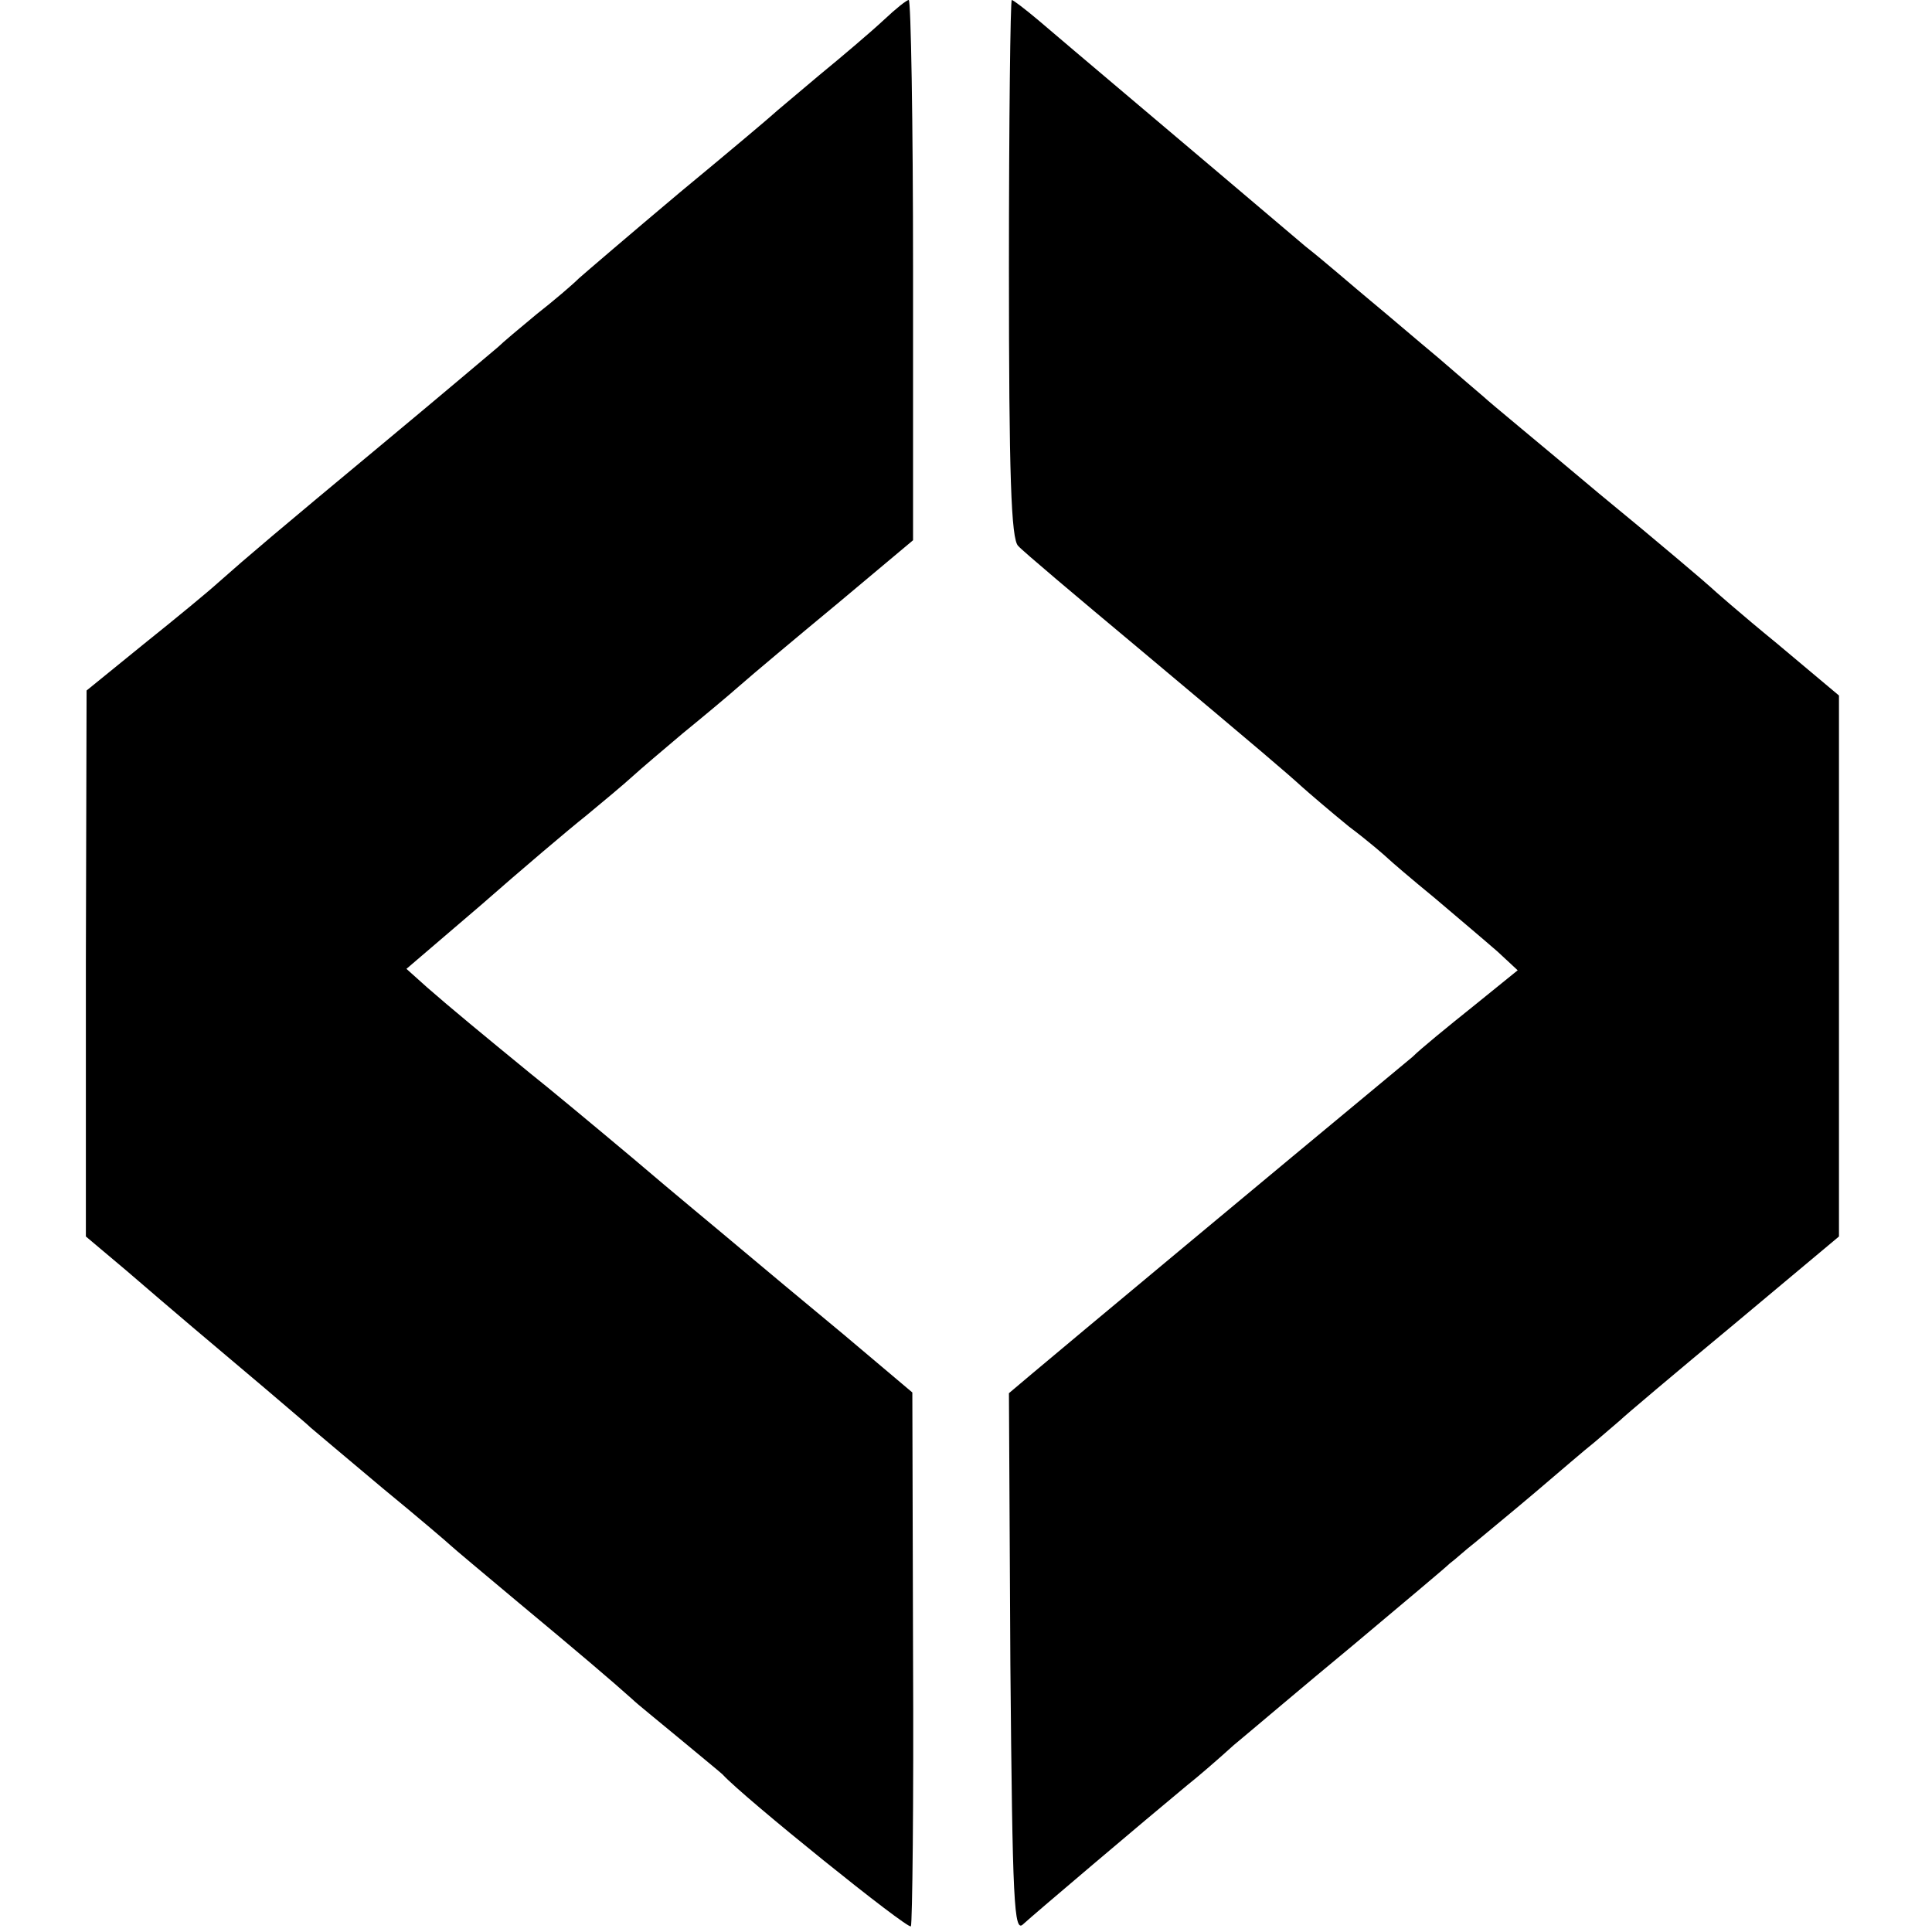 <?xml version="1.0" standalone="no"?>
<!DOCTYPE svg PUBLIC "-//W3C//DTD SVG 20010904//EN"
 "http://www.w3.org/TR/2001/REC-SVG-20010904/DTD/svg10.dtd">
<svg version="1.0" xmlns="http://www.w3.org/2000/svg"
 width="270pt" height="270pt" viewBox="0 0 270 270"
 preserveAspectRatio="xMidYMid meet">
<g transform="translate(0,270) scale(0.1,-0.1)"
fill="#000000" stroke="none">
<path d="M1235 2672 c-16 -15 -57 -50 -90 -77 -33 -28 -62 -52 -65 -55 -3 -3
-61 -52 -130 -109 -69 -58 -132 -112 -141 -120 -9 -9 -36 -32 -59 -50 -23 -19
-48 -40 -54 -46 -6 -5 -78 -66 -161 -135 -148 -123 -187 -156 -231 -195 -12
-11 -58 -49 -103 -85 l-80 -65 -1 -381 0 -382 57 -48 c65 -56 117 -100 193
-164 29 -25 58 -49 64 -55 6 -5 52 -44 101 -85 50 -41 92 -77 95 -80 3 -3 46
-39 95 -80 83 -69 130 -109 159 -135 6 -6 36 -30 66 -55 30 -25 57 -47 60 -50
28 -31 260 -218 263 -212 2 4 4 173 3 377 l-1 369 -96 81 c-53 44 -118 98
-144 120 -26 22 -94 78 -149 125 -56 47 -121 101 -145 120 -66 54 -112 92
-144 120 l-29 26 104 89 c57 50 123 106 147 125 23 19 53 44 65 55 12 11 44
38 70 60 27 22 63 52 80 67 17 15 79 67 137 115 l105 88 0 378 c0 207 -3 377
-6 377 -3 0 -18 -12 -35 -28z"/>
<path d="M1410 2324 c0 -287 3 -378 13 -387 6 -7 82 -71 167 -142 179 -150
208 -175 230 -195 9 -8 38 -33 65 -55 28 -21 52 -42 55 -45 3 -3 32 -28 65
-55 33 -28 72 -61 88 -75 l28 -26 -63 -51 c-35 -28 -73 -59 -84 -70 -12 -10
-41 -34 -65 -54 -81 -67 -434 -361 -467 -389 l-32 -27 2 -379 c3 -335 5 -376
18 -363 14 13 171 146 229 194 14 11 43 36 65 56 23 19 97 82 166 139 69 58
130 109 136 115 7 5 22 19 35 29 13 11 51 42 84 70 33 28 70 60 84 71 13 11
29 25 35 30 6 6 77 66 159 134 l147 123 0 378 0 378 -87 73 c-49 40 -90 76
-93 79 -3 3 -72 62 -155 130 -82 69 -155 129 -161 135 -6 5 -35 30 -64 55 -30
25 -72 61 -95 80 -23 19 -63 54 -91 76 -152 129 -343 290 -372 315 -19 16 -36
29 -38 29 -2 0 -4 -169 -4 -376z"/>
</g>
</svg>
